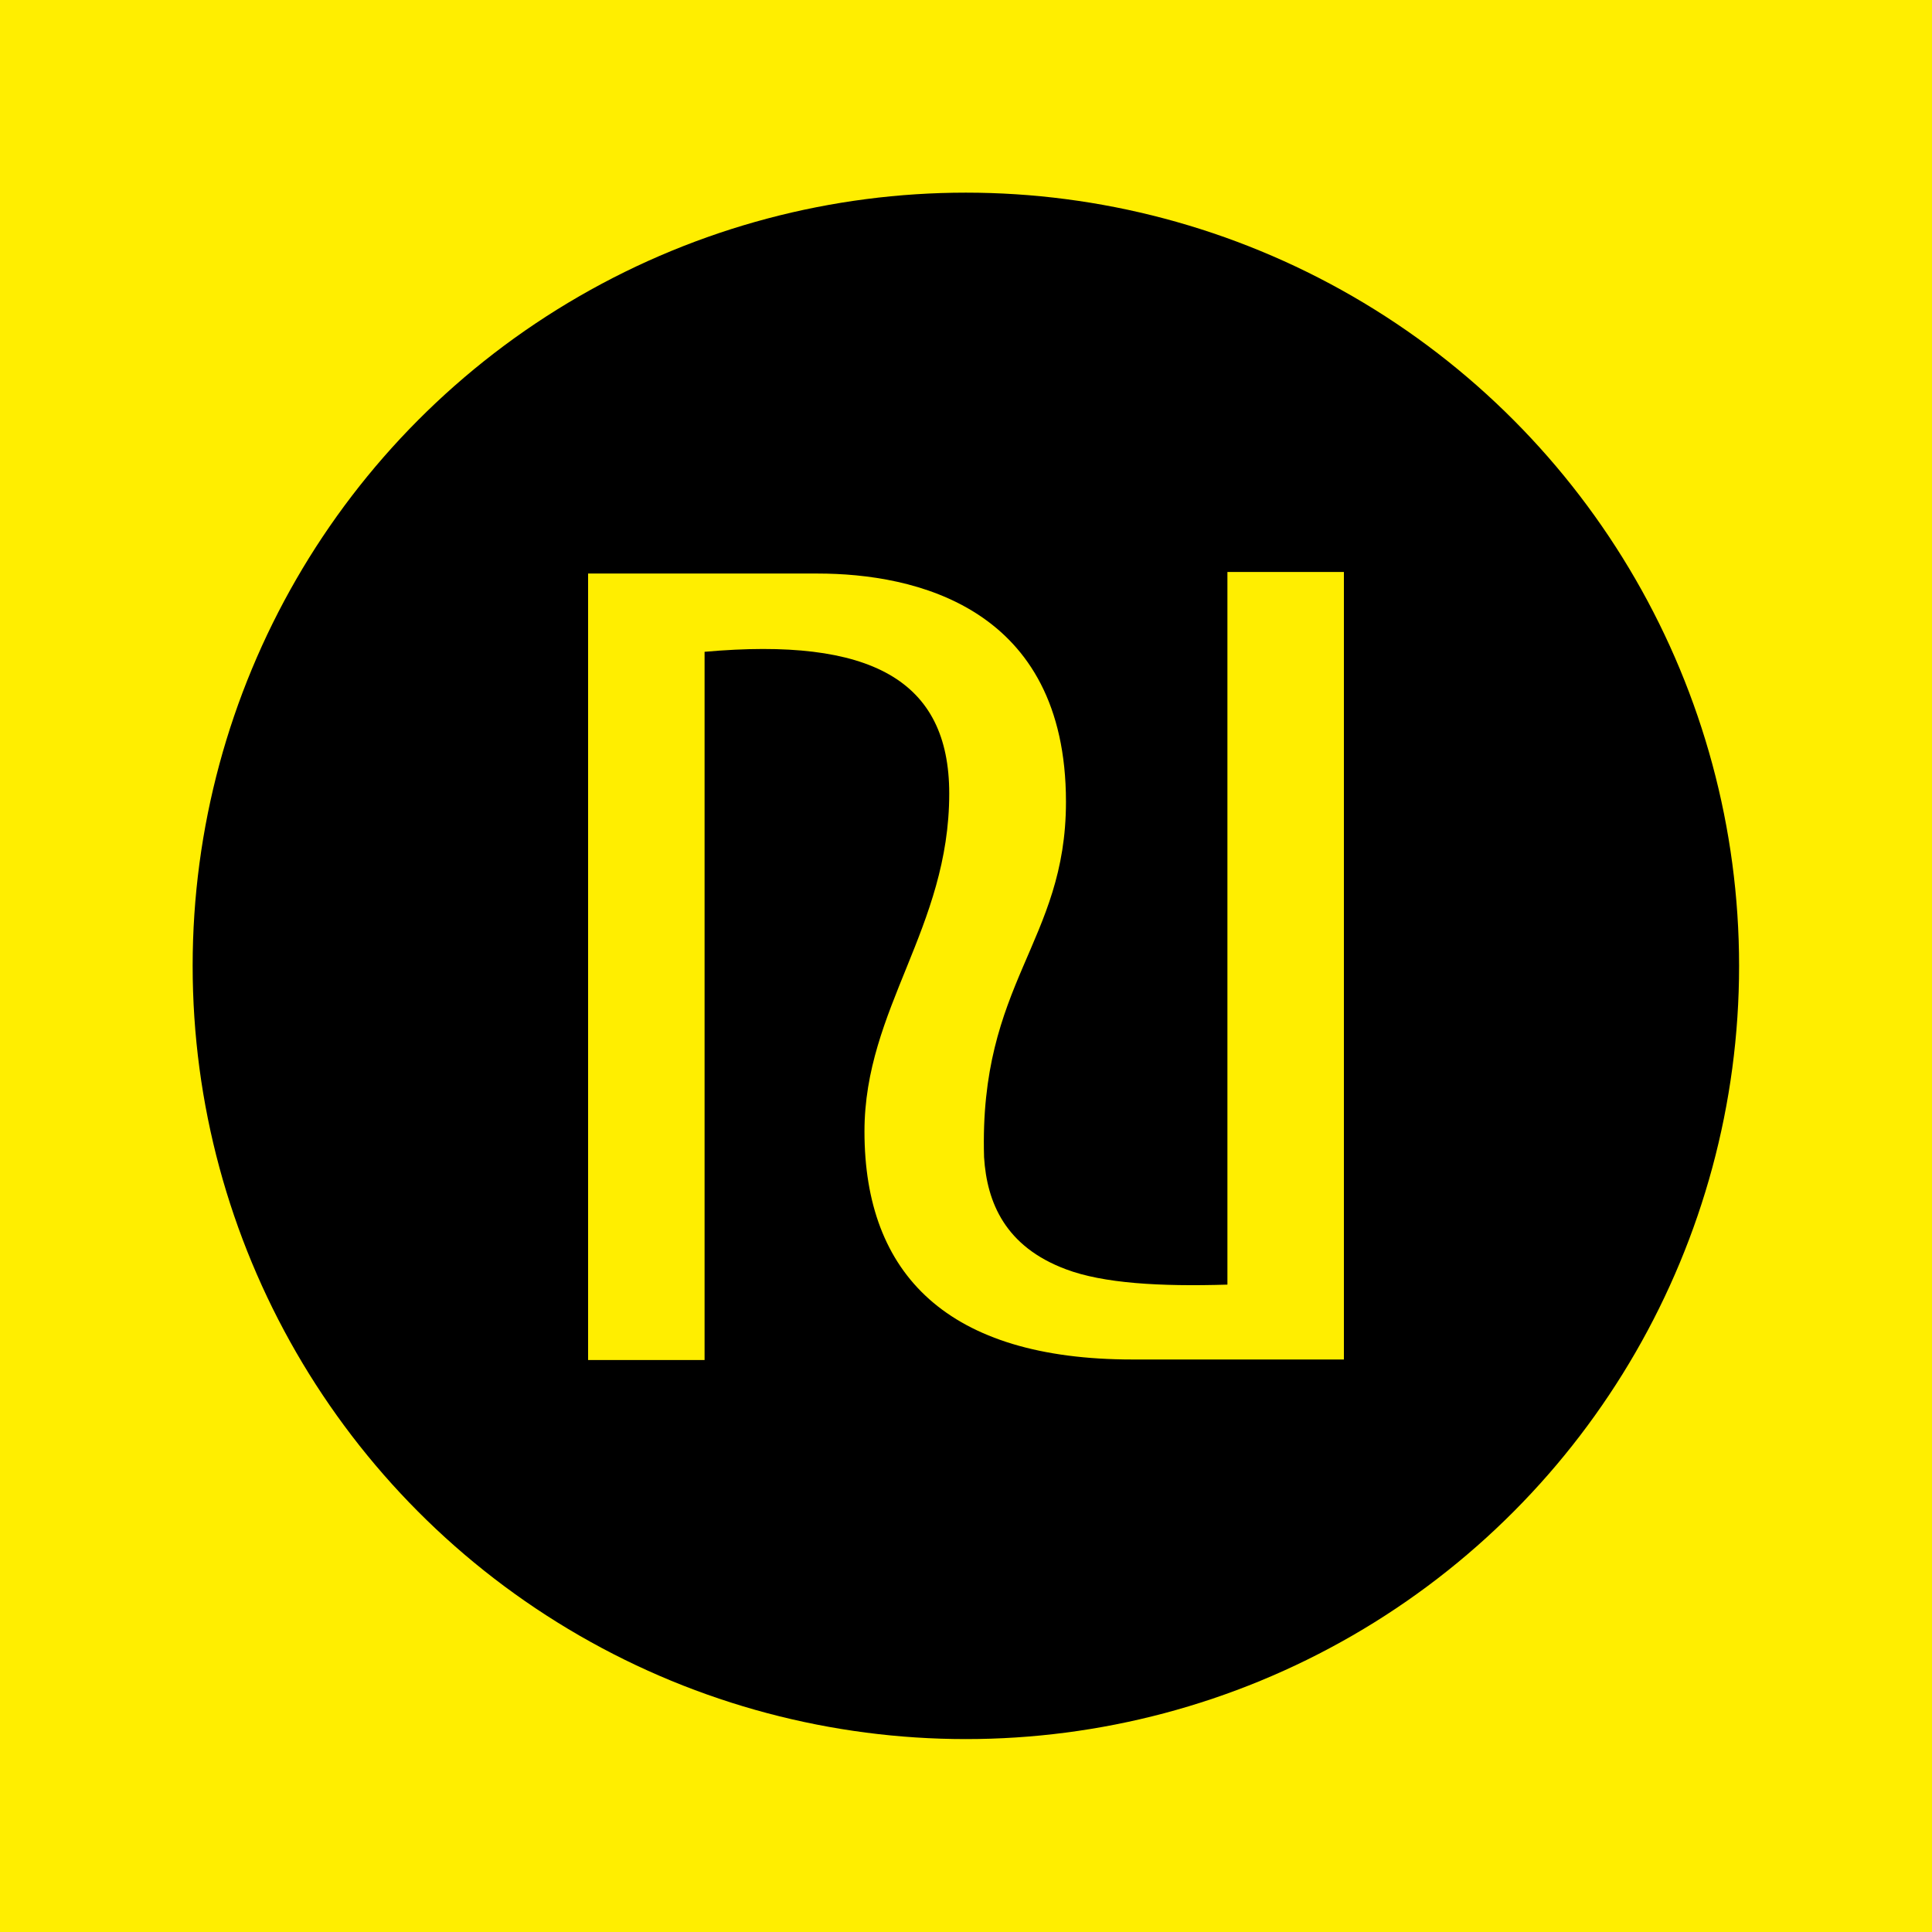 <?xml version="1.0" encoding="UTF-8"?>
<!DOCTYPE svg PUBLIC "-//W3C//DTD SVG 1.1//EN" "http://www.w3.org/Graphics/SVG/1.1/DTD/svg11.dtd">
<!-- Creator: CorelDRAW X8 -->
<svg xmlns="http://www.w3.org/2000/svg" xml:space="preserve" width="7.431in" height="7.431in" version="1.1" style="shape-rendering:geometricPrecision; text-rendering:geometricPrecision; image-rendering:optimizeQuality; fill-rule:evenodd; clip-rule:evenodd"
viewBox="0 0 7431 7431"
 xmlns:xlink="http://www.w3.org/1999/xlink">
 <defs>
  <style type="text/css">
   <![CDATA[
    .fil1 {fill:black}
    .fil0 {fill:#FFEE00}
    .fil2 {fill:#FFEE00;fill-rule:nonzero}
   ]]>
  </style>
 </defs>
 <g id="Layer_x0020_1">
  <rect class="fil0" width="7431" height="7431"/>
  <circle class="fil1" cx="3715" cy="3715" r="2974"/>
  <path class="fil2" d="M4100 4882c143,54 360,67 621,59 0,-1159 0,-2741 0,-2741l448 0 0 3029c0,0 -301,0 -813,0 -711,0 -1031,-327 -1031,-877 0,-473 326,-782 326,-1300 0,-436 -301,-602 -941,-545 0,1582 0,2724 0,2724l-448 0 0 -3025c0,0 512,0 883,0 372,0 955,128 955,878 0,541 -335,694 -315,1367 11,175 82,344 315,431z"/>
 </g>
</svg>
